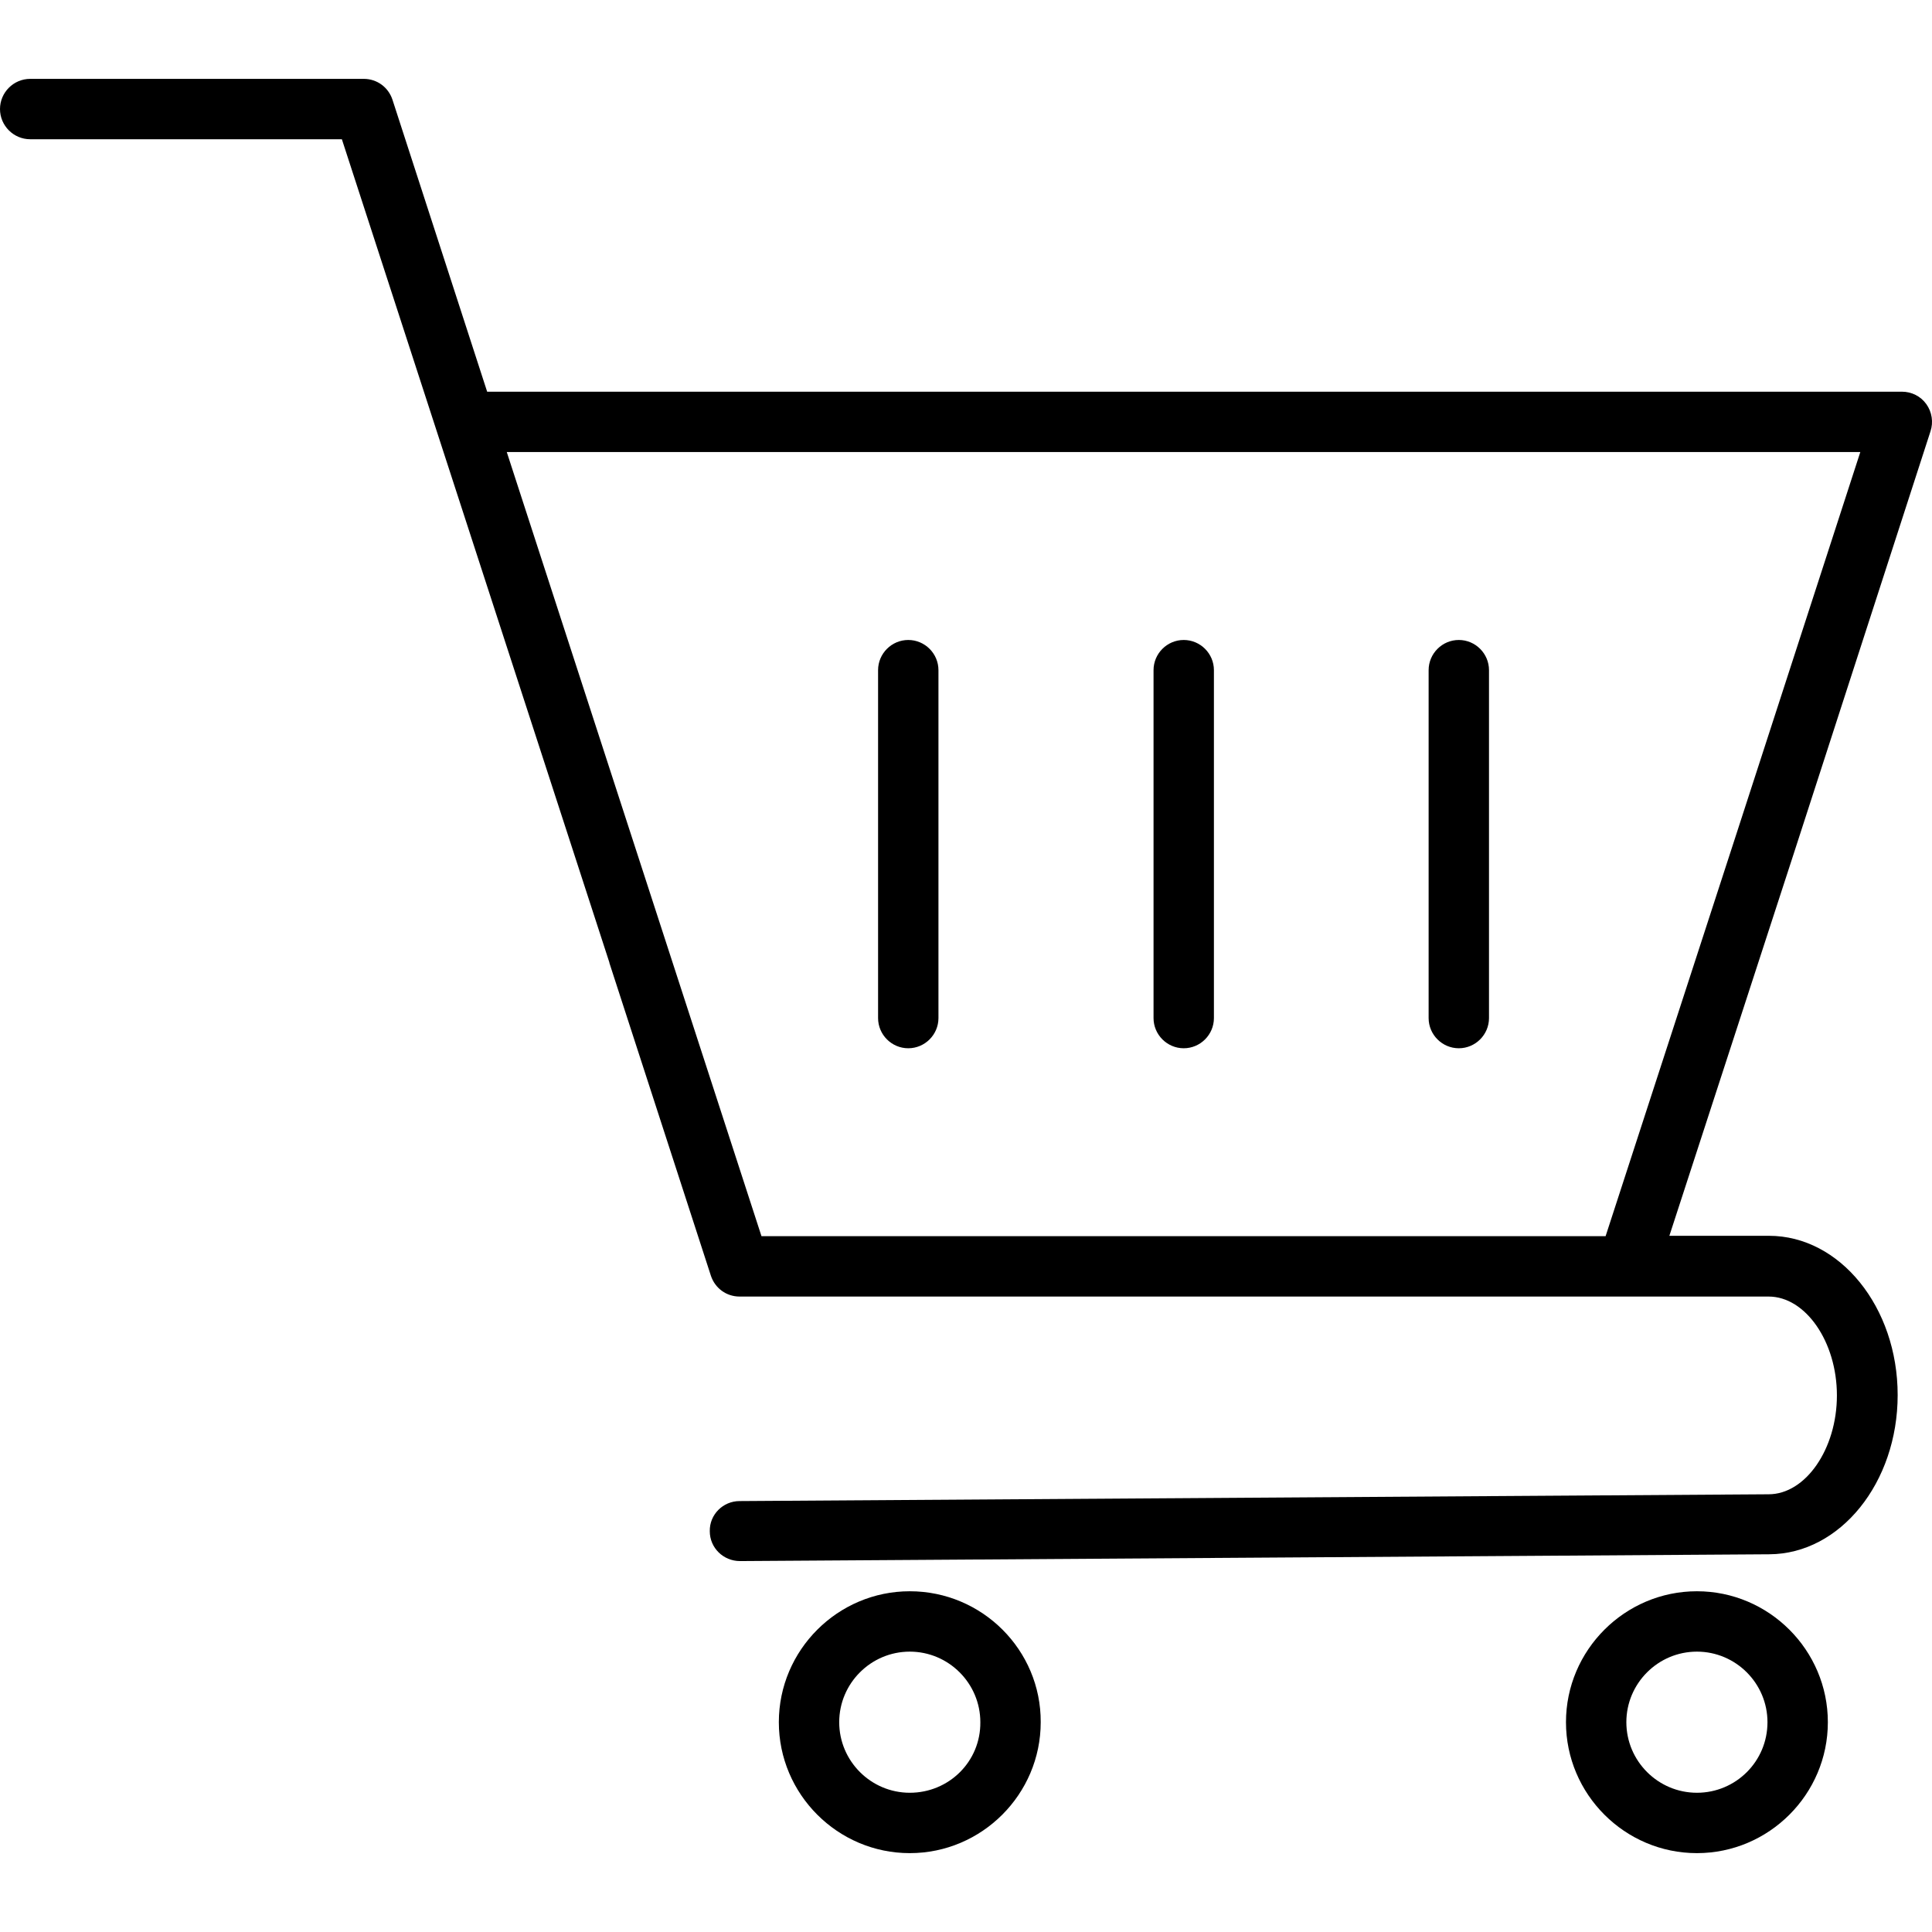 <!-- icon666.com - MILLIONS vector ICONS FREE --><svg id="Layer_1" enable-background="new 0 0 512 512" viewBox="0 0 512 512" xmlns="http://www.w3.org/2000/svg"><path d="m511.6 114.3c.8-2.4.4-5.1-1.1-7.2s-3.9-3.3-6.5-3.3h-374.9l-25.1-77.4c-1.1-3.3-4.1-5.5-7.6-5.5h-88.4c-4.4 0-8 3.6-8 8s3.6 8 8 8h82.6l70.9 218.2v.1l26.9 82.9c1.1 3.3 4.1 5.5 7.6 5.5h19.3 216 37.4c9.8 0 18.1 12 18.1 26.2s-8.3 26.2-18.1 26.2l-272.7 1.8c-4.4 0-8 3.6-7.9 8 0 4.4 3.6 7.9 8 7.9h.1l272.7-1.8c18.8-.1 34-19 34-42.2 0-23.3-15.3-42.2-34.1-42.2h-26.4l33-101.4zm-86.1 213.3h-210.2-13.5l-67.5-207.8h358.7l-32.9 101.4zm-184.4 94.1c-19.1 0-34.7 15.6-34.7 34.7s15.6 34.7 34.7 34.7 34.7-15.6 34.7-34.7c.1-19.1-15.5-34.7-34.7-34.7zm0 53.4c-10.3 0-18.7-8.4-18.7-18.7s8.4-18.7 18.7-18.7 18.7 8.4 18.7 18.7c.1 10.4-8.3 18.7-18.7 18.7zm208.6-53.4c-19.1 0-34.7 15.6-34.7 34.7s15.6 34.7 34.7 34.7 34.7-15.6 34.7-34.7-15.6-34.7-34.7-34.7zm0 53.4c-10.3 0-18.7-8.4-18.7-18.7s8.4-18.7 18.7-18.7 18.7 8.4 18.7 18.7c0 10.4-8.4 18.7-18.7 18.7zm-128-297.5v92.2c0 4.4-3.6 8-8 8s-8-3.6-8-8v-92.2c0-4.4 3.6-8 8-8s8 3.6 8 8zm-73 0v92.2c0 4.4-3.6 8-8 8s-8-3.6-8-8v-92.2c0-4.4 3.6-8 8-8s8 3.6 8 8zm145.9 0v92.2c0 4.4-3.6 8-8 8s-8-3.6-8-8v-92.2c0-4.4 3.6-8 8-8s8 3.6 8 8z"></path></svg>